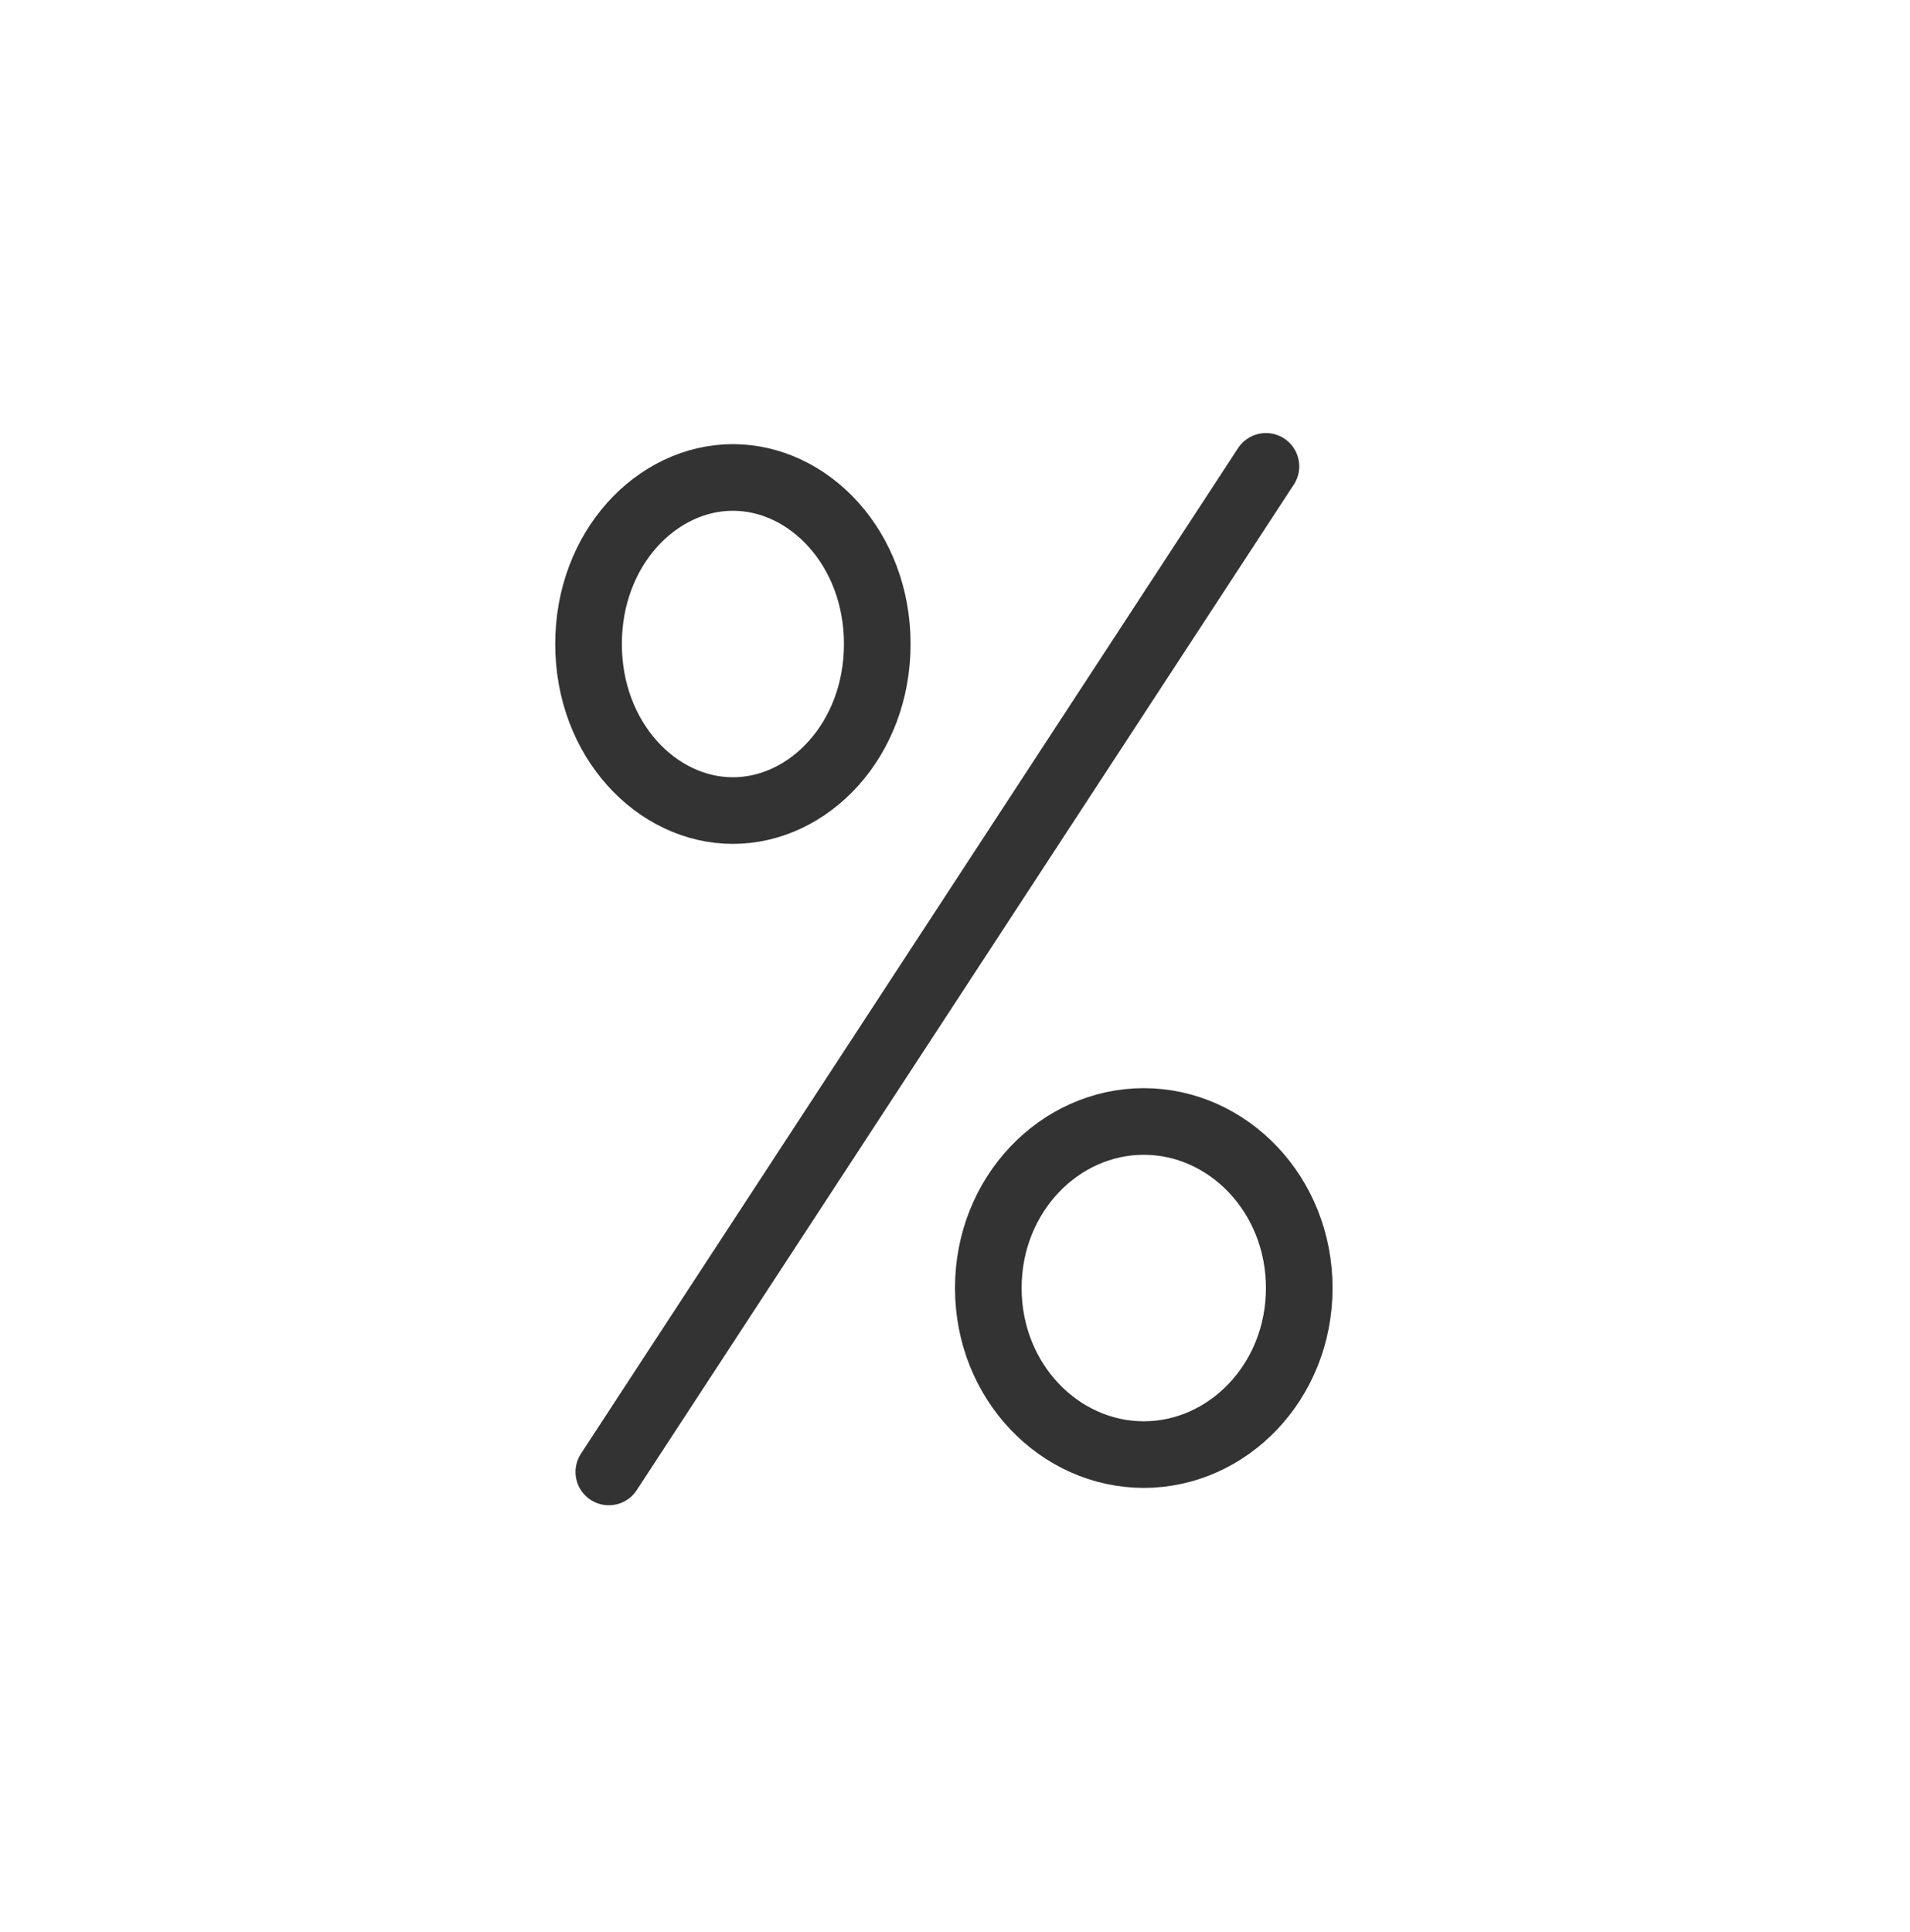 <svg width="86" height="87" viewBox="0 0 86 87" fill="none" xmlns="http://www.w3.org/2000/svg">
<path d="M39.5 29C39.5 33.313 36.429 36.5 33 36.5C29.571 36.5 26.5 33.313 26.5 29C26.5 24.687 29.571 21.5 33 21.5C36.429 21.5 39.5 24.687 39.5 29Z" stroke="#333333" stroke-width="3"/>
<path d="M58.5 58C58.5 62.224 55.286 65.5 51.5 65.5C47.714 65.5 44.5 62.224 44.5 58C44.5 53.776 47.714 50.5 51.5 50.5C55.286 50.5 58.5 53.776 58.5 58Z" stroke="#333333" stroke-width="3"/>
<path d="M57 21L27.413 66.281" stroke="#333333" stroke-width="3" stroke-linecap="round"/>
<rect x="1.5" y="1.5" width="83" height="84" rx="41.5" />
</svg>
